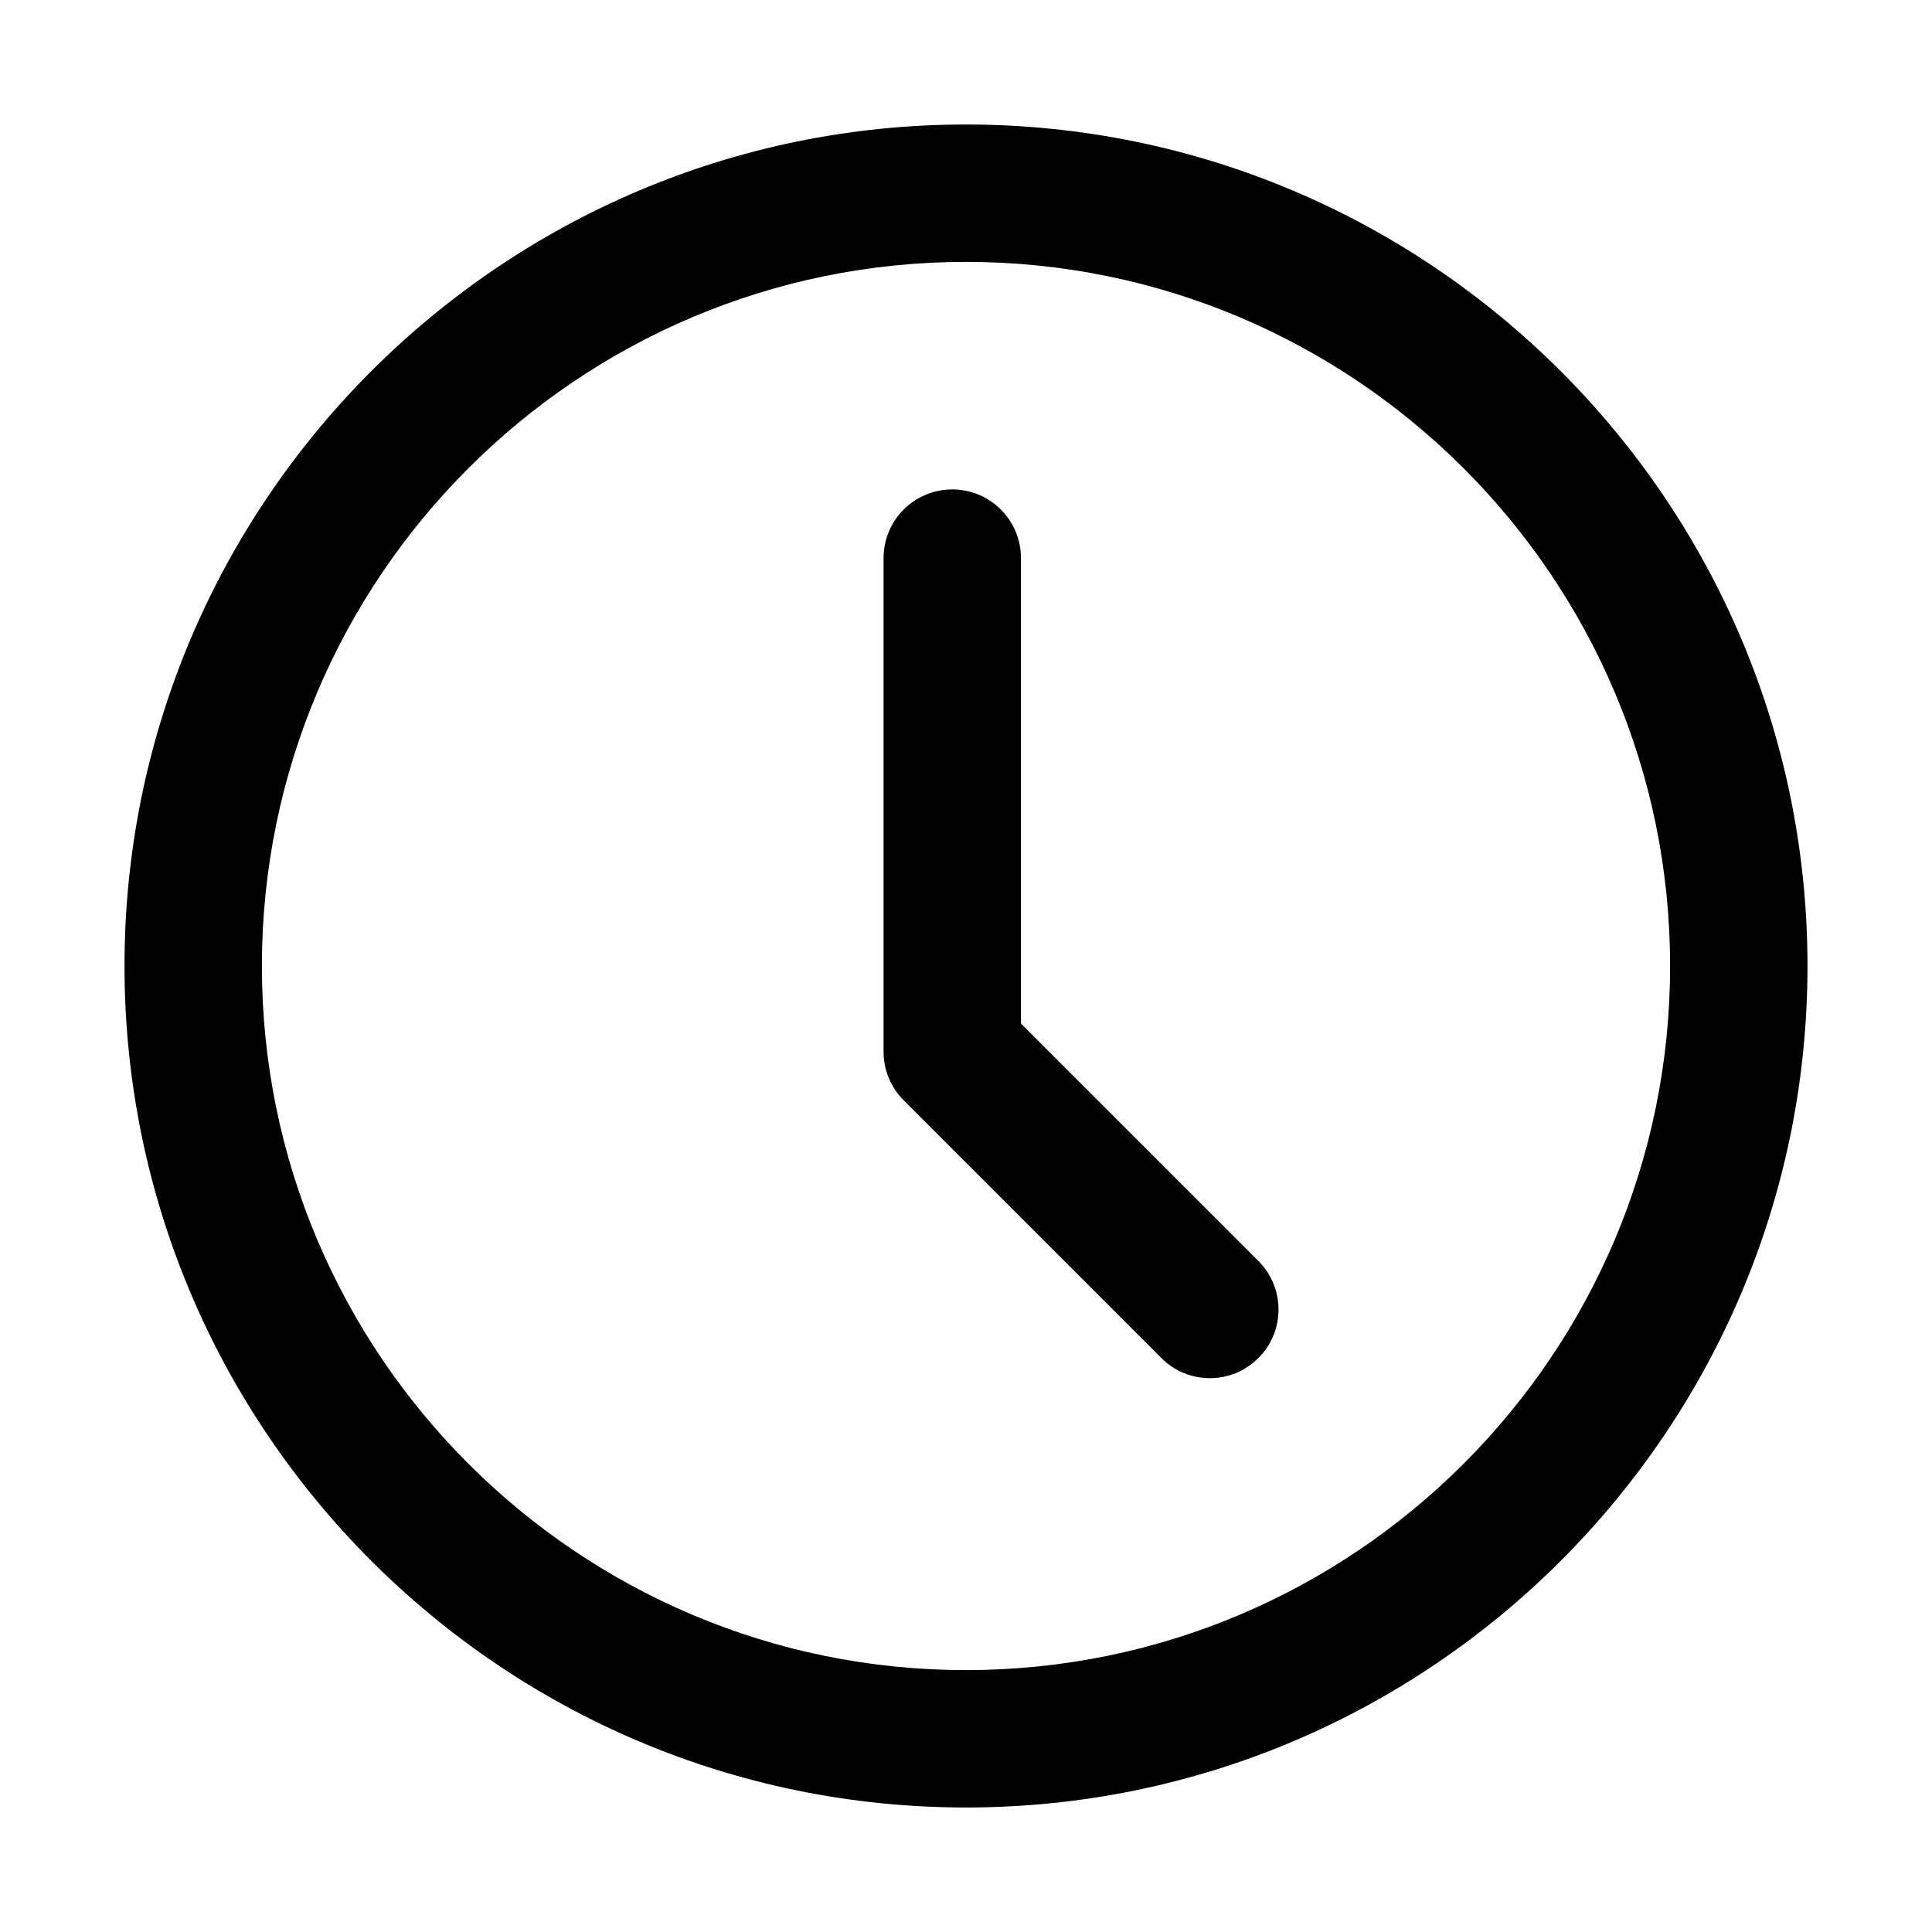<?xml version="1.0" standalone="no"?><!DOCTYPE svg PUBLIC "-//W3C//DTD SVG 1.1//EN" "http://www.w3.org/Graphics/SVG/1.1/DTD/svg11.dtd"><svg t="1762345422705" class="icon" viewBox="0 0 1024 1024" version="1.1" xmlns="http://www.w3.org/2000/svg" p-id="2692" width="32" height="32" xmlns:xlink="http://www.w3.org/1999/xlink"><path d="M512 958.009c-245.988 0-446.009-200.021-446.009-446.009s200.021-446.009 446.009-446.009 446.009 200.021 446.009 446.009-200.021 446.009-446.009 446.009z m0-819.2c-205.824 0-373.191 167.367-373.191 373.191s167.367 373.191 373.191 373.191 373.191-167.367 373.191-373.191-167.367-373.191-373.191-373.191z" p-id="2693"></path><path d="M641.252 730.453c-9.33 0-18.66-3.527-25.714-10.695l-136.533-136.533c-6.827-6.827-10.695-16.043-10.695-25.714V295.822c0-20.139 16.27-36.409 36.409-36.409s36.409 16.27 36.409 36.409v246.67l125.838 125.838c14.222 14.222 14.222 37.319 0 51.428-7.054 7.168-16.384 10.695-25.714 10.695z" p-id="2694"></path></svg>